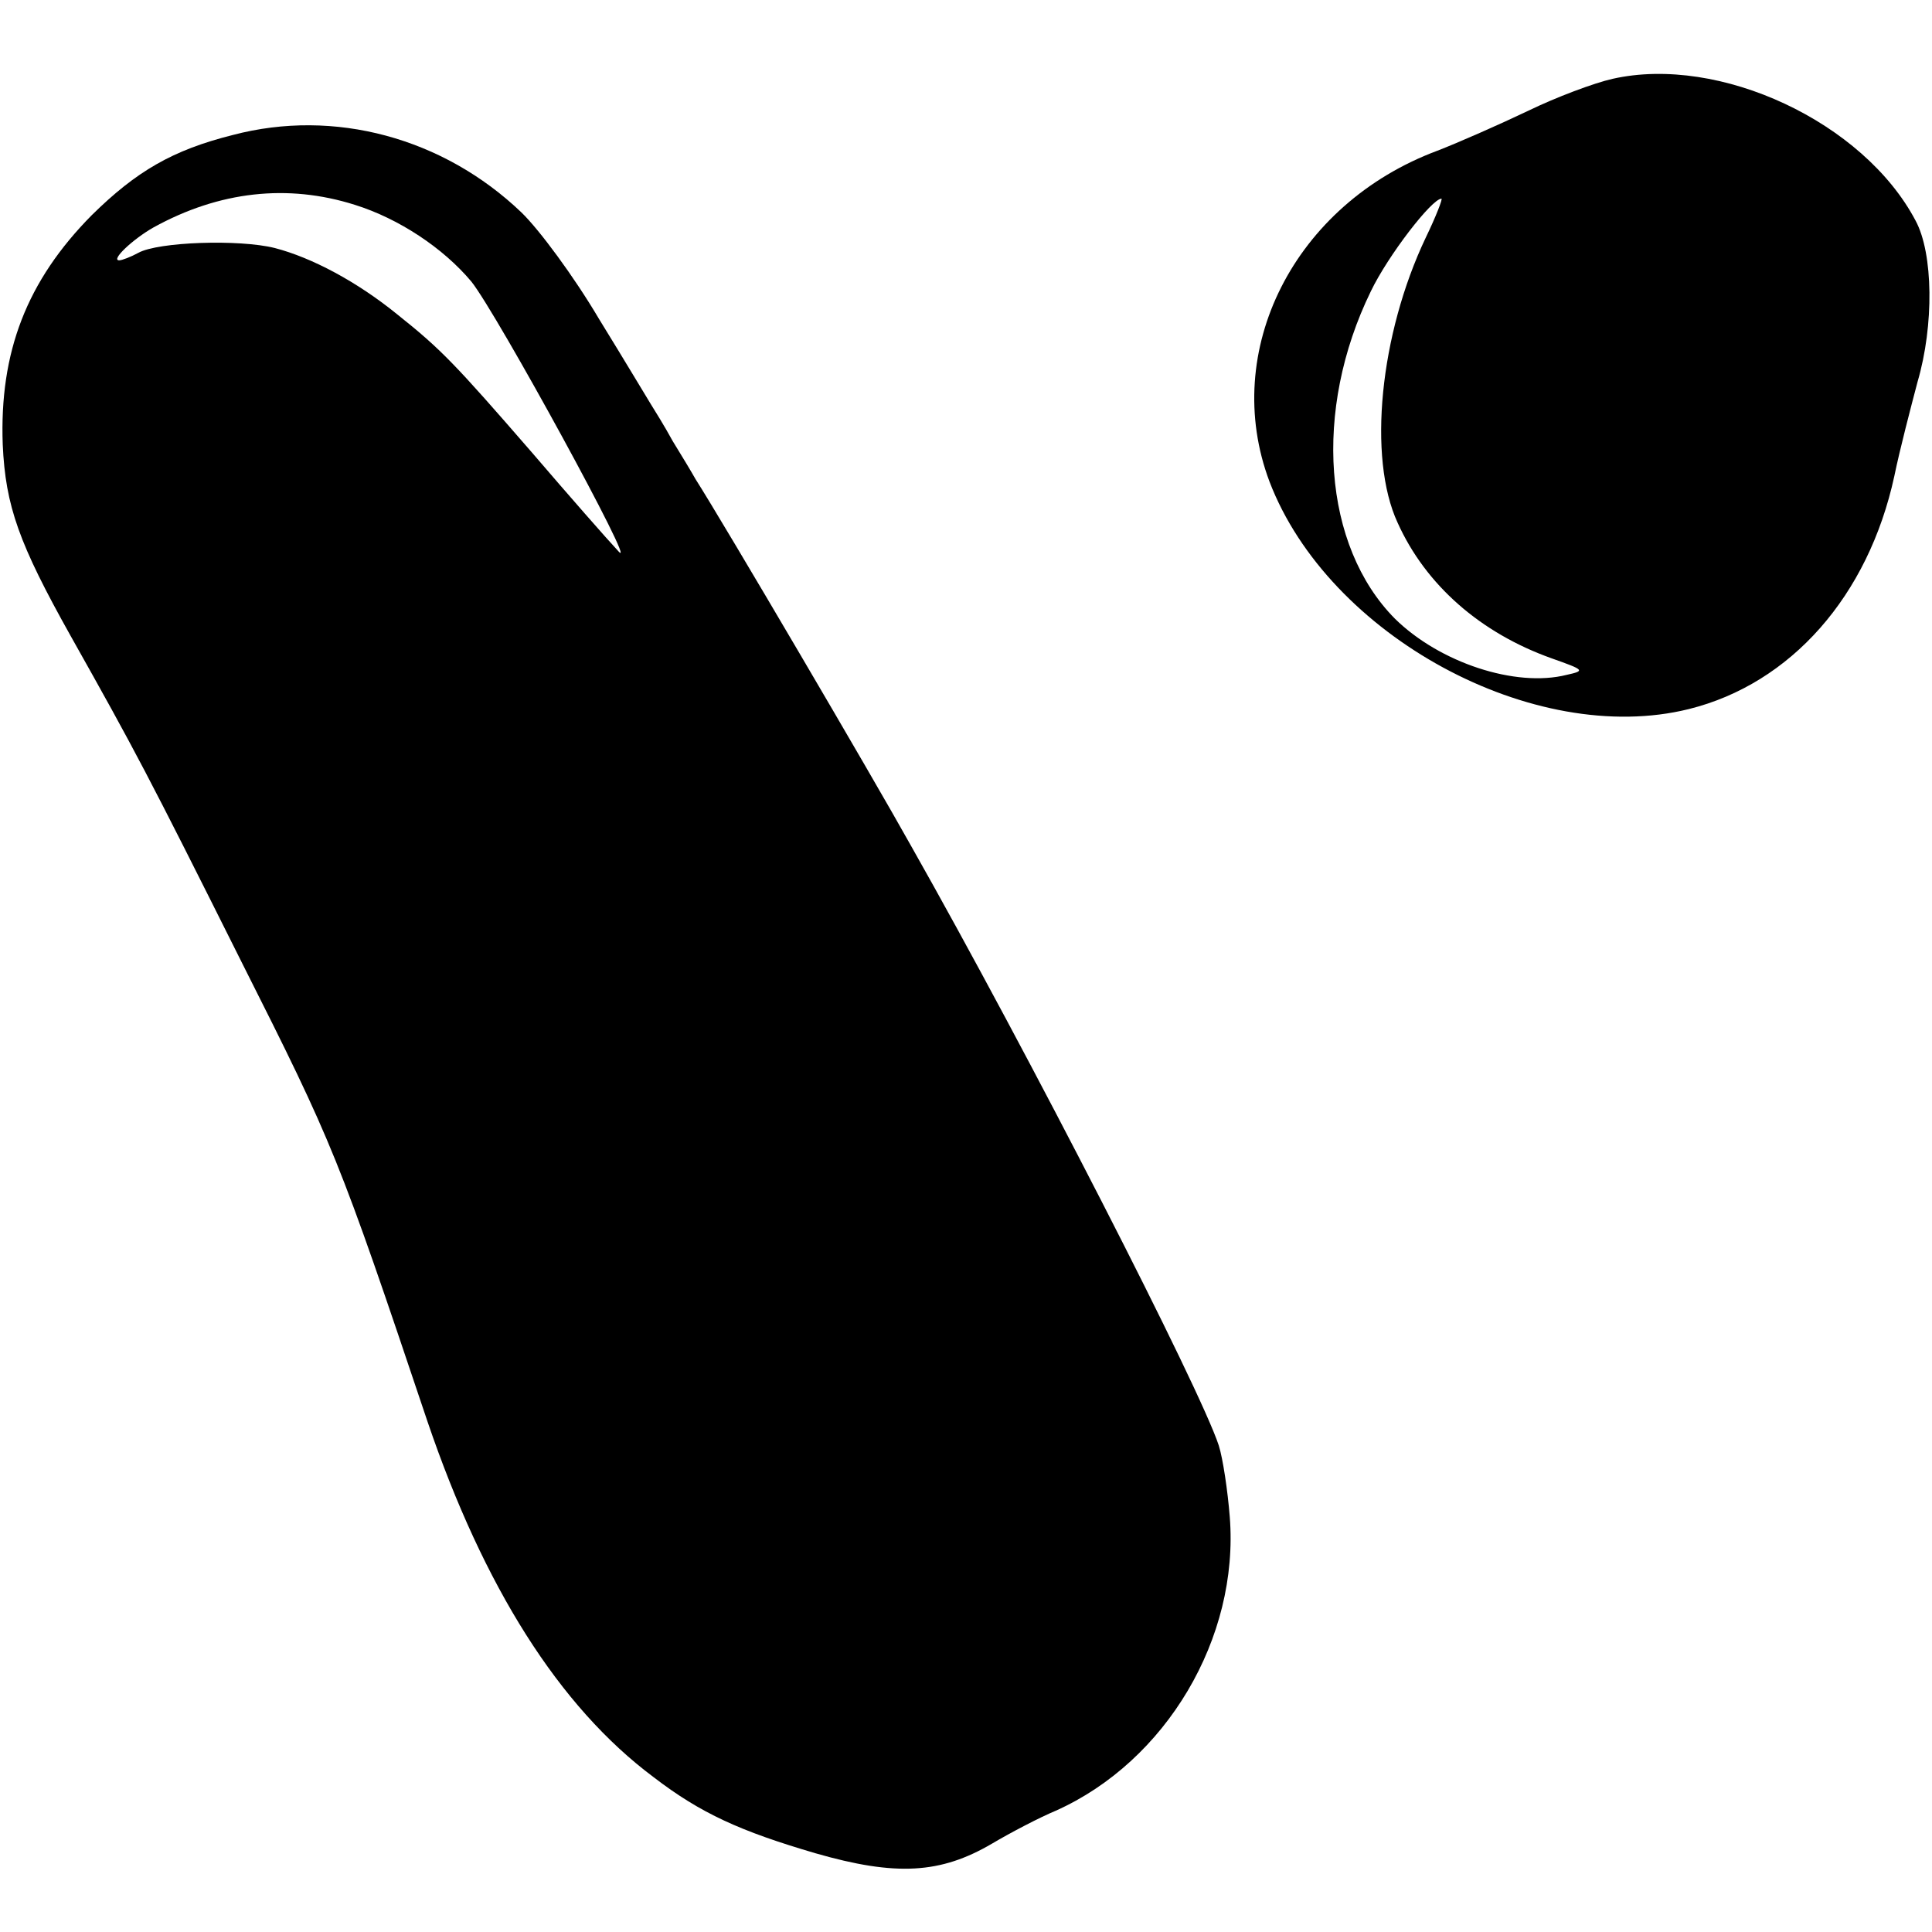 <?xml version="1.0" standalone="no"?>
<!DOCTYPE svg PUBLIC "-//W3C//DTD SVG 20010904//EN"
 "http://www.w3.org/TR/2001/REC-SVG-20010904/DTD/svg10.dtd">
<svg version="1.0" xmlns="http://www.w3.org/2000/svg"
 width="282pt" height="282pt" viewBox="0 0 282 282"
 preserveAspectRatio="xMidYMid meet">
<g transform="translate(0,282) scale(0.1,-0.1)"
fill="#000000" stroke="none">
<path d="M2354 2705 c-27 -6 -83 -27 -124 -47 -42 -20 -101 -46 -132 -58 -209
-78 -317 -292 -245 -483 86 -225 386 -388 612 -332 149 37 262 165 300 340 8
39 24 100 34 138 24 82 23 187 -3 235 -76 144 -286 242 -442 207z m-273 -232
c-67 -141 -85 -321 -41 -416 41 -91 121 -161 225 -198 48 -17 49 -18 22 -24
-75 -19 -186 18 -251 82 -105 106 -120 304 -35 478 25 52 89 135 103 135 2 0
-8 -26 -23 -57z"/>
<path d="M340 2623 c-88 -22 -141 -53 -206 -117 -95 -96 -135 -200 -130 -335
4 -90 24 -145 99 -279 95 -169 112 -201 250 -477 134 -266 141 -283 271 -670
82 -241 192 -416 330 -519 69 -53 127 -79 236 -111 118 -34 183 -30 258 14 27
16 69 38 93 48 161 72 268 252 254 429 -3 38 -10 85 -16 104 -27 83 -278 573
-449 875 -58 104 -273 470 -315 536 -5 9 -20 34 -33 55 -12 22 -27 46 -32 54
-5 8 -39 65 -76 125 -36 61 -87 130 -113 155 -114 109 -273 152 -421 113z
m178 -102 c64 -20 129 -63 170 -112 37 -46 245 -427 215 -394 -16 17 -73 82
-127 145 -112 129 -132 150 -196 201 -59 48 -125 83 -179 97 -52 13 -170 9
-199 -7 -11 -6 -24 -11 -28 -11 -13 0 20 31 50 48 96 53 196 64 294 33z"/>
</g>
</svg>
